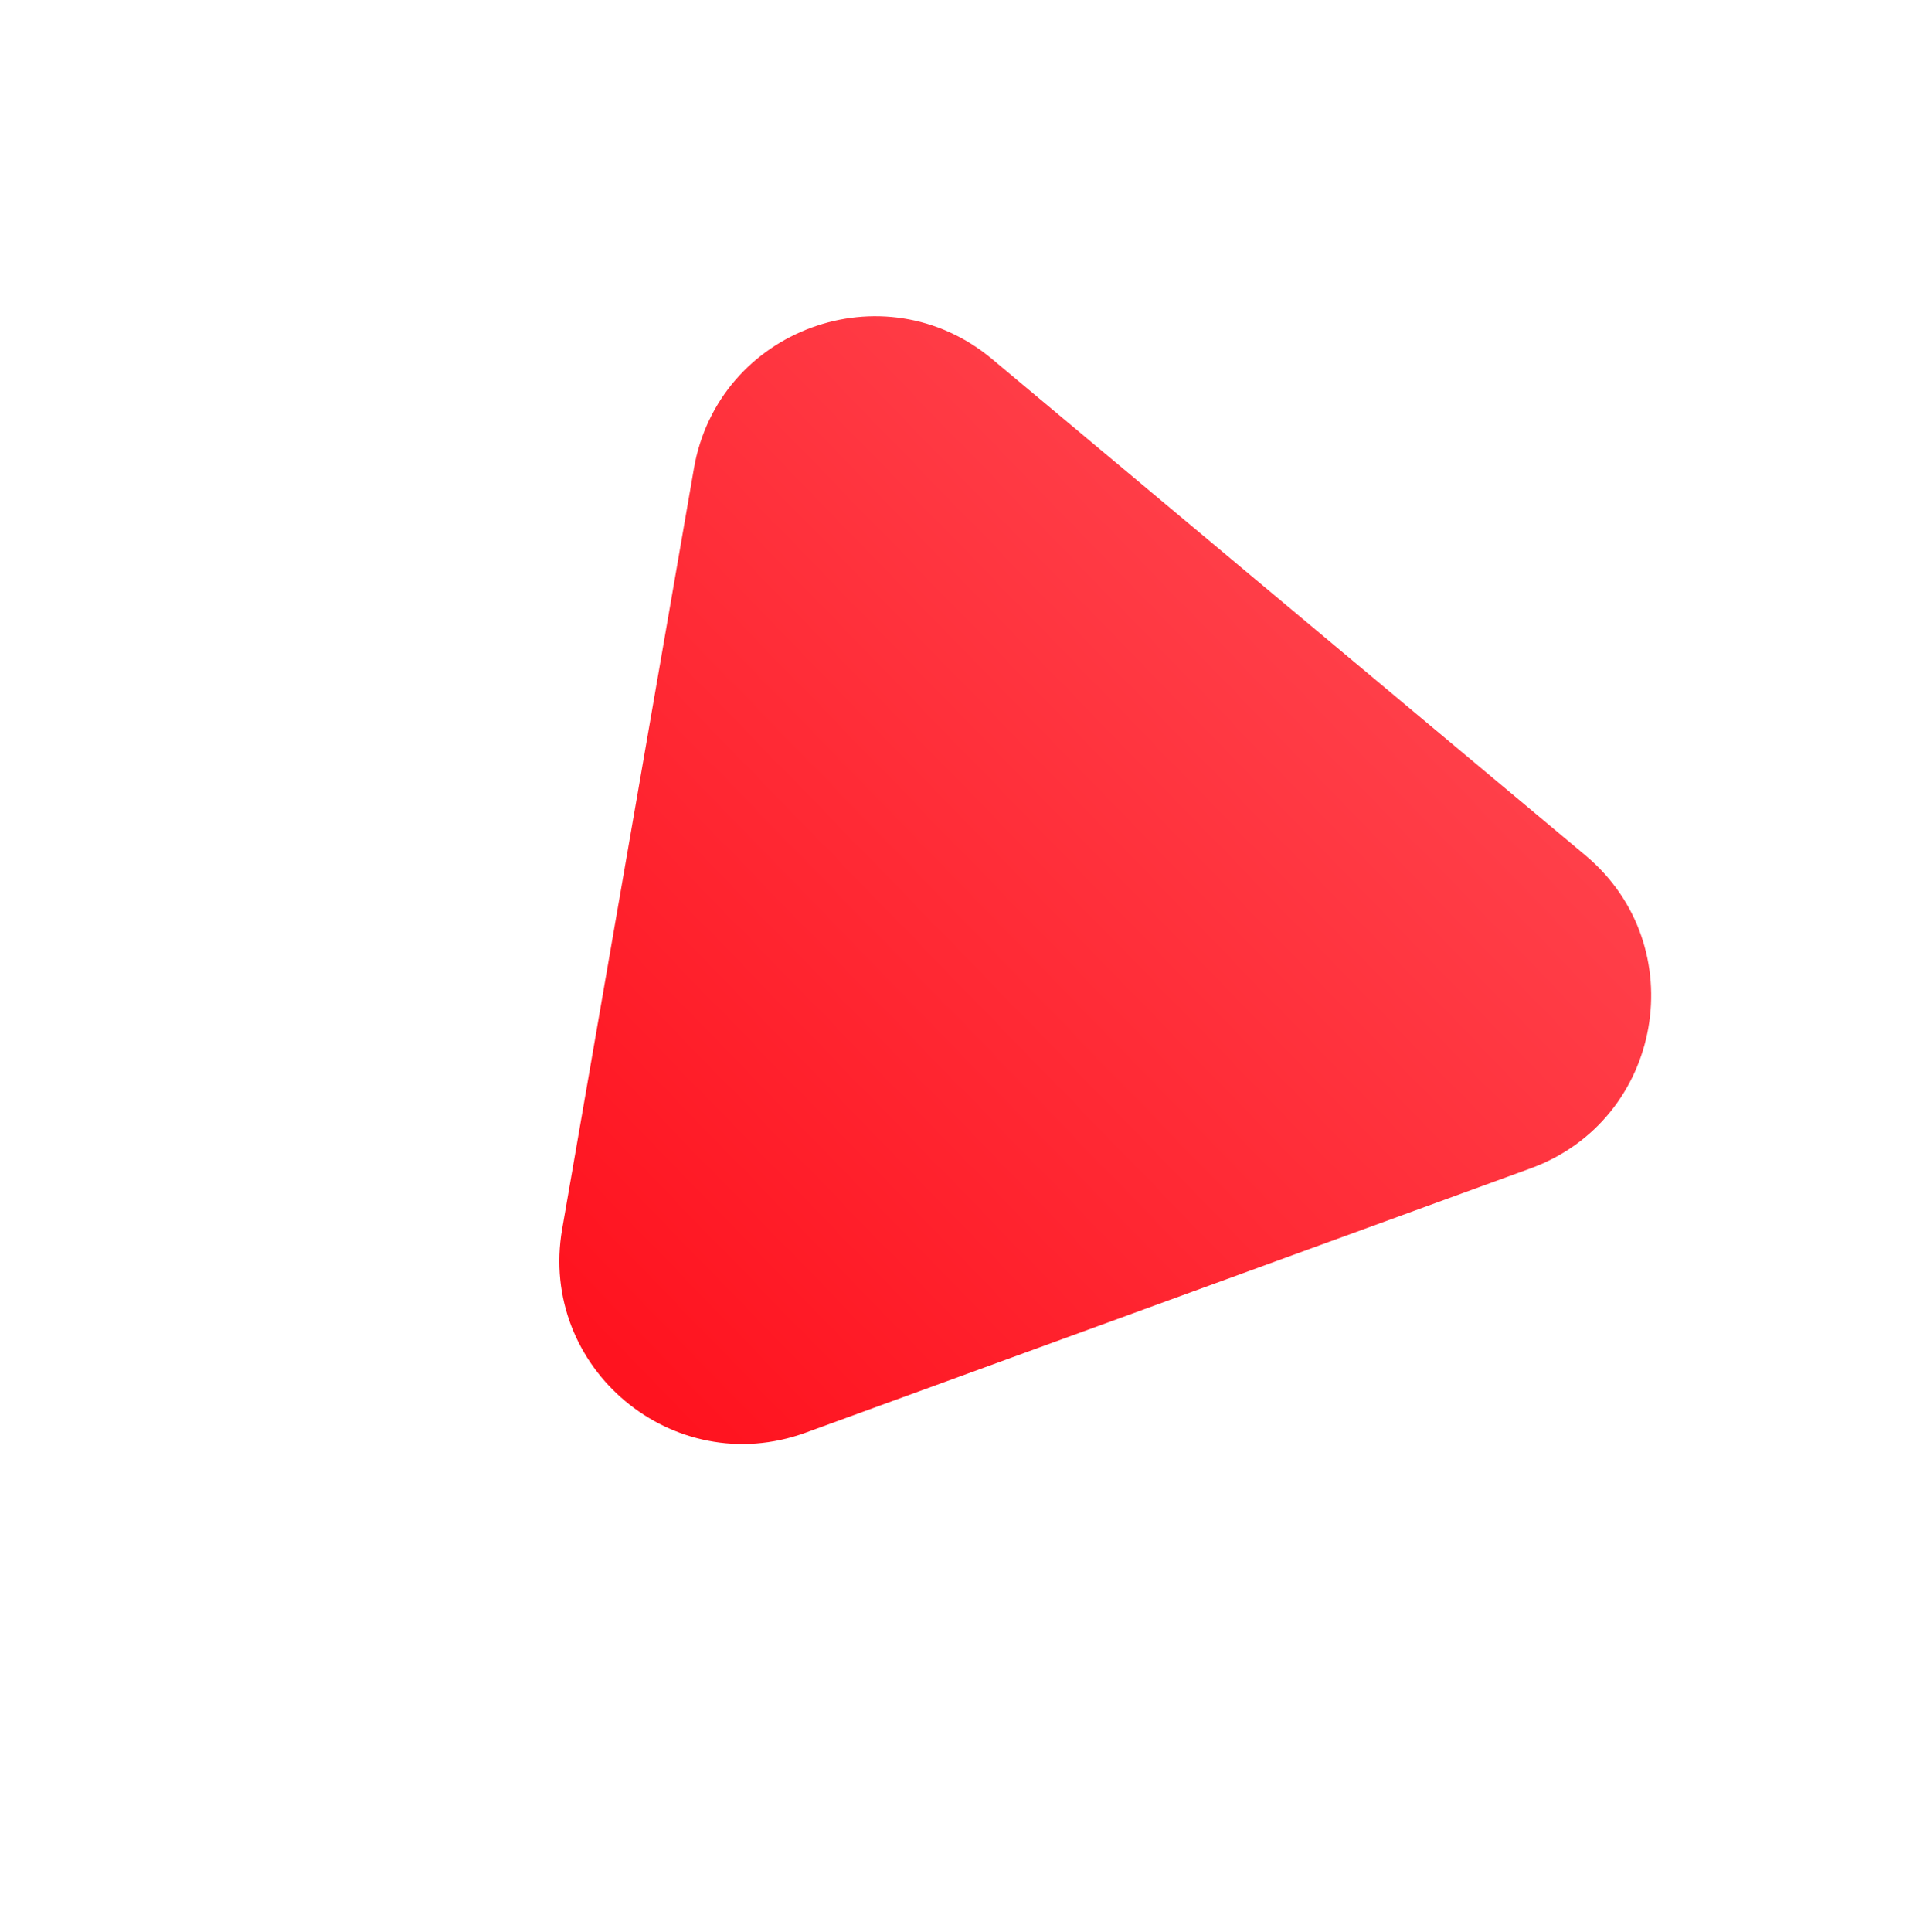 <?xml version="1.0" encoding="UTF-8"?> <svg xmlns="http://www.w3.org/2000/svg" width="313" height="316" viewBox="0 0 313 316" fill="none"> <g filter="url(#filter0_dif)"> <path d="M131.81 215.337C110.143 223.234 88.039 204.75 91.977 182.028L113.536 57.633C117.483 34.862 144.612 24.916 162.34 39.742L259.397 120.903C277.126 135.728 272.139 164.188 250.426 172.103L131.81 215.337Z" fill="url(#paint0_linear)"></path> </g> <defs> <filter id="filter0_dif" x="0.715" y="0.468" width="311.731" height="314.551" filterUnits="userSpaceOnUse" color-interpolation-filters="sRGB"> <feFlood flood-opacity="0" result="BackgroundImageFix"></feFlood> <feColorMatrix in="SourceAlpha" type="matrix" values="0 0 0 0 0 0 0 0 0 0 0 0 0 0 0 0 0 0 127 0"></feColorMatrix> <feOffset dy="15"></feOffset> <feGaussianBlur stdDeviation="15"></feGaussianBlur> <feColorMatrix type="matrix" values="0 0 0 0 0 0 0 0 0 0 0 0 0 0 0 0 0 0 0.25 0"></feColorMatrix> <feBlend mode="normal" in2="BackgroundImageFix" result="effect1_dropShadow"></feBlend> <feBlend mode="normal" in="SourceGraphic" in2="effect1_dropShadow" result="shape"></feBlend> <feColorMatrix in="SourceAlpha" type="matrix" values="0 0 0 0 0 0 0 0 0 0 0 0 0 0 0 0 0 0 127 0" result="hardAlpha"></feColorMatrix> <feOffset dy="4"></feOffset> <feGaussianBlur stdDeviation="25"></feGaussianBlur> <feComposite in2="hardAlpha" operator="arithmetic" k2="-1" k3="1"></feComposite> <feColorMatrix type="matrix" values="0 0 0 0 1 0 0 0 0 1 0 0 0 0 1 0 0 0 0.25 0"></feColorMatrix> <feBlend mode="normal" in2="shape" result="effect2_innerShadow"></feBlend> <feGaussianBlur stdDeviation="10" result="effect3_foregroundBlur"></feGaussianBlur> </filter> <linearGradient id="paint0_linear" x1="102.949" y1="205.67" x2="224.891" y2="87.147" gradientUnits="userSpaceOnUse"> <stop stop-color="#FF131F"></stop> <stop offset="1" stop-color="#FF3F49"></stop> </linearGradient> </defs> </svg> 